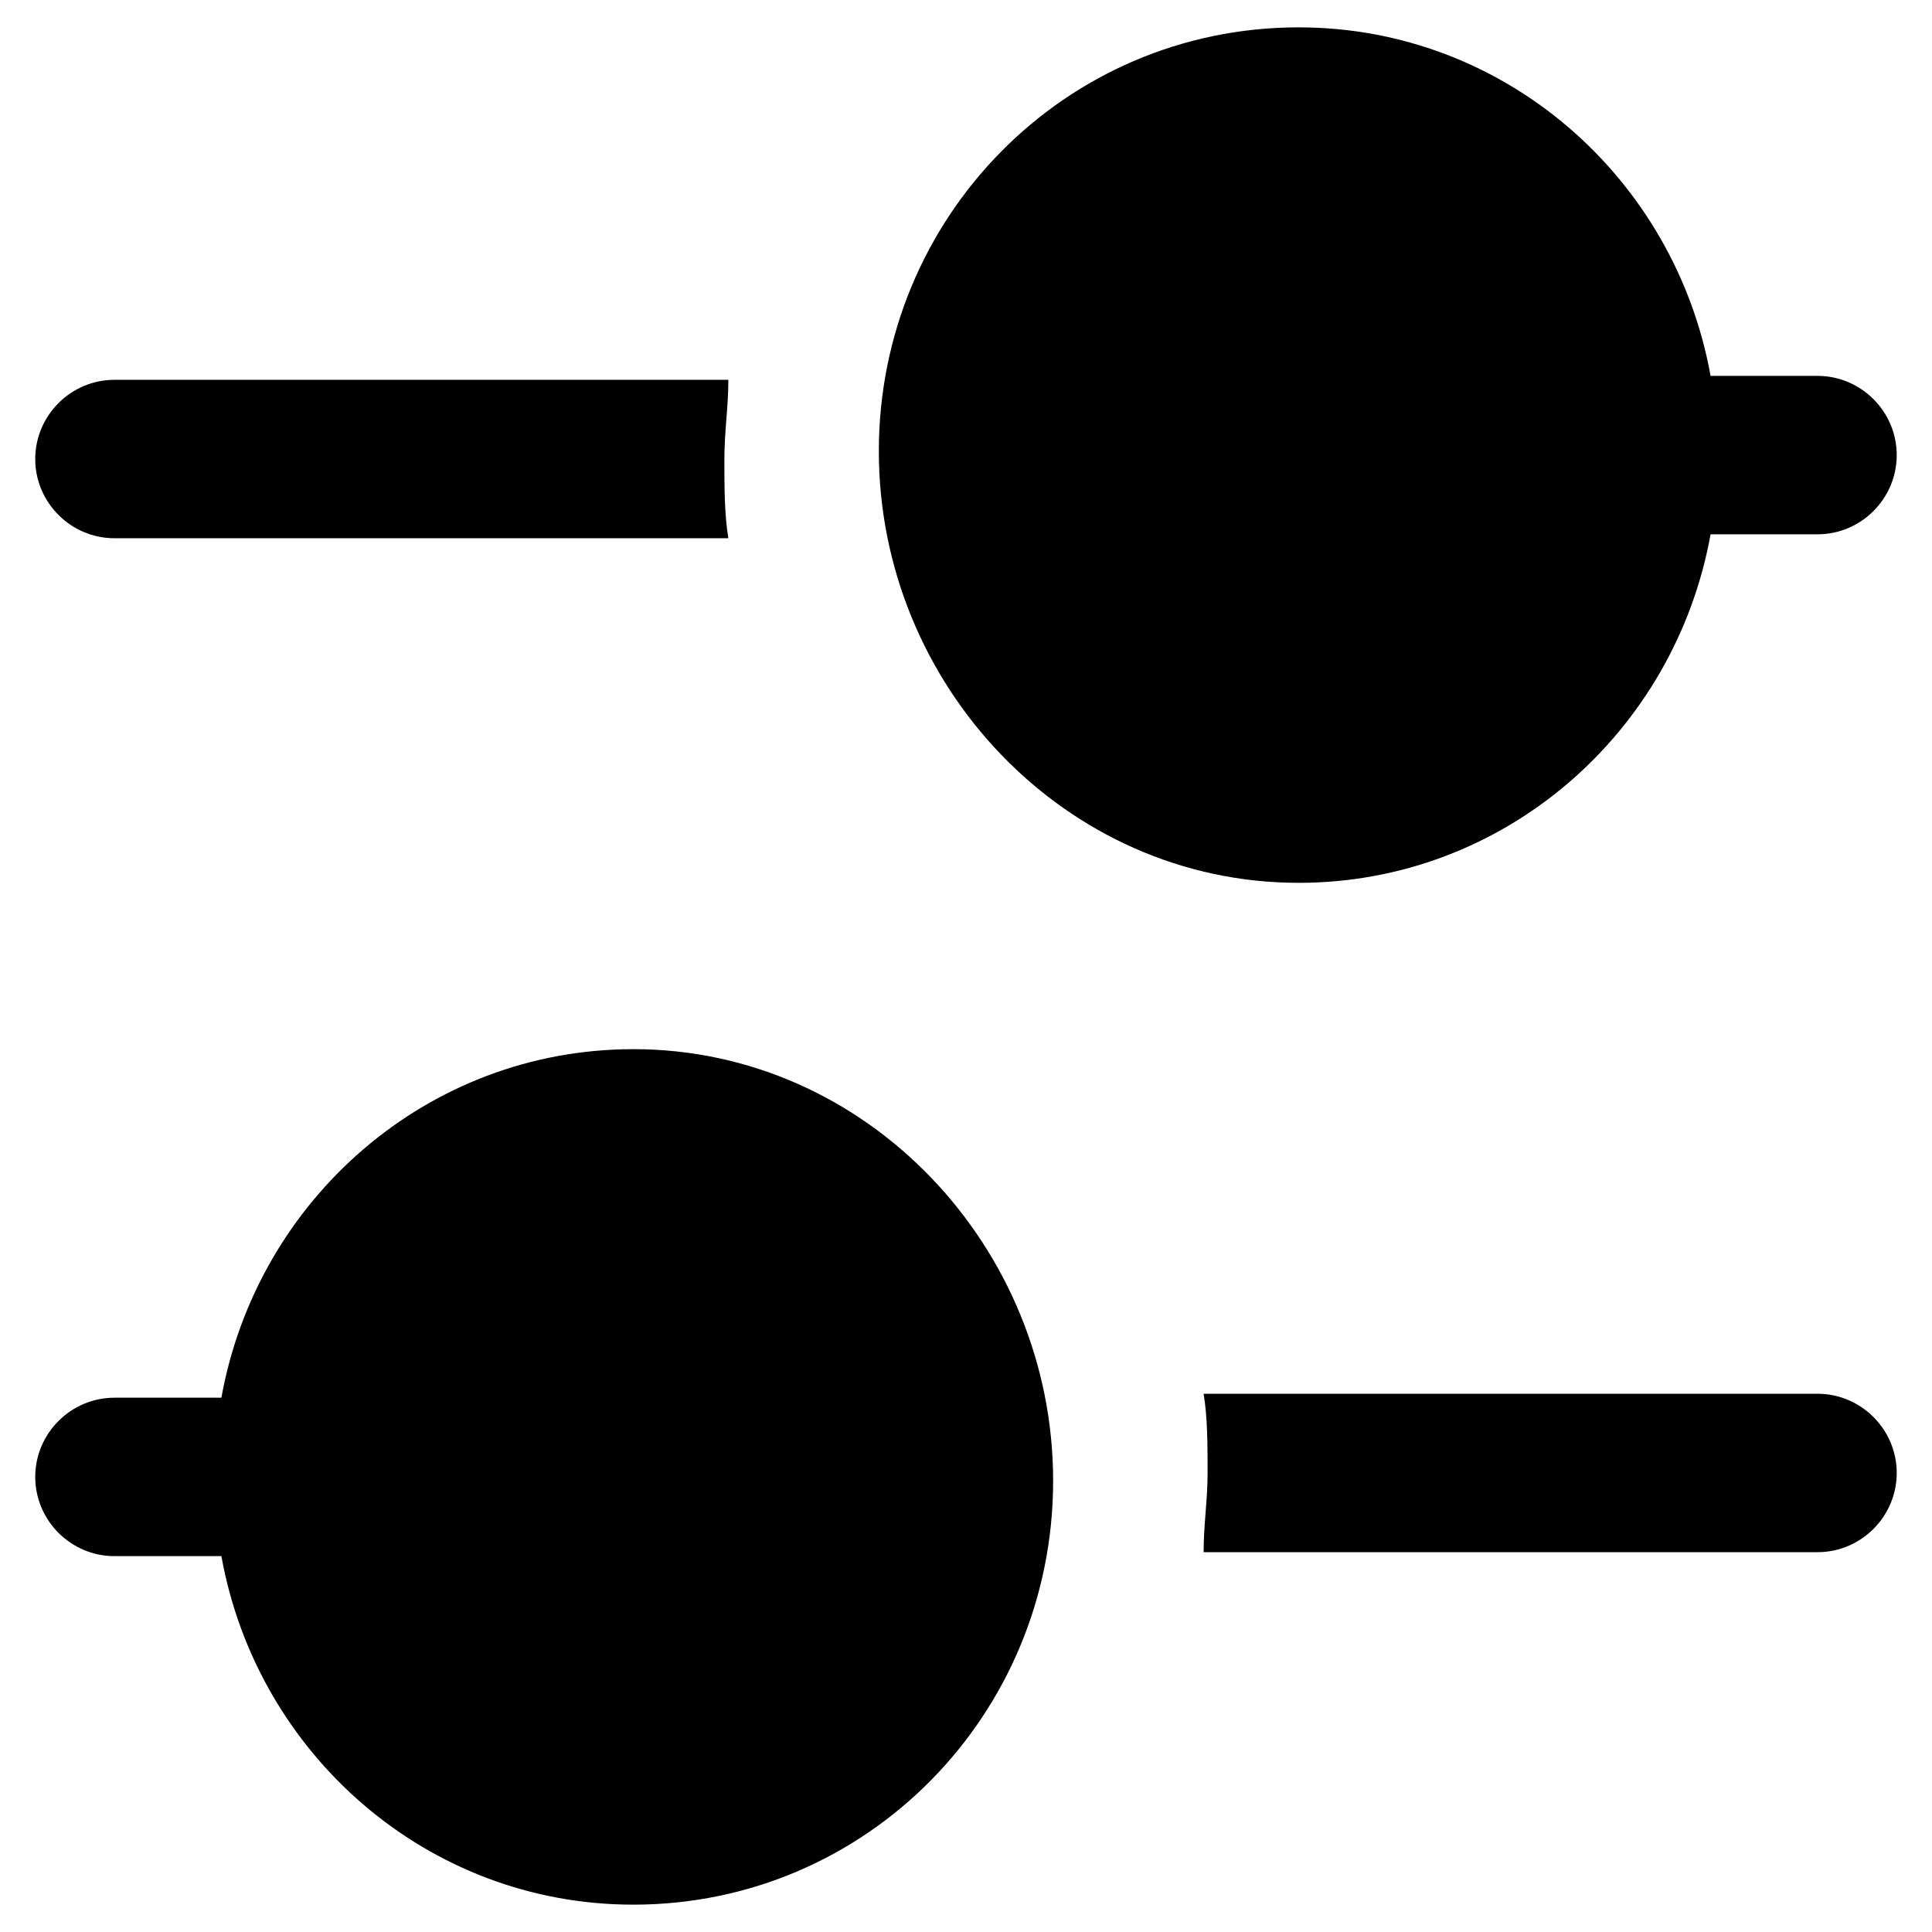 <?xml version="1.0" encoding="UTF-8"?>
<!-- Uploaded to: ICON Repo, www.svgrepo.com, Generator: ICON Repo Mixer Tools -->
<svg fill="#000000" width="800px" height="800px" version="1.1" viewBox="144 144 512 512" xmlns="http://www.w3.org/2000/svg">
 <g>
  <path d="m625.66 513.36h-162.69c1.051 6.297 1.051 13.645 1.051 20.992s-1.051 13.645-1.051 20.992h162.69c11.547 0 20.992-9.445 20.992-20.992s-9.449-20.992-20.992-20.992z"/>
  <path d="m311.83 422.04c-54.578 0-99.711 39.887-109.16 92.363l-28.34 0.004c-11.547 0-20.992 9.445-20.992 20.992 0 11.547 9.445 20.992 20.992 20.992h28.34c9.445 52.48 54.578 92.363 109.16 92.363 61.926 0 111.26-50.383 111.26-112.31 0-61.926-49.332-114.41-111.26-114.41z"/>
  <path d="m174.33 286.64h162.69c-1.051-6.297-1.051-13.645-1.051-20.992 0-7.348 1.051-13.645 1.051-20.992h-162.69c-11.547 0-20.992 9.445-20.992 20.992 0 11.547 9.449 20.992 20.992 20.992z"/>
  <path d="m488.16 377.96c54.578 0 99.711-39.887 109.16-92.363h28.34c11.547 0 20.992-9.445 20.992-20.992 0-11.547-9.445-20.992-20.992-20.992h-28.34c-9.445-52.48-54.578-92.363-109.16-92.363-61.926 0-111.26 50.383-111.26 112.31 0 61.922 49.332 114.4 111.26 114.4z"/>
 </g>
</svg>